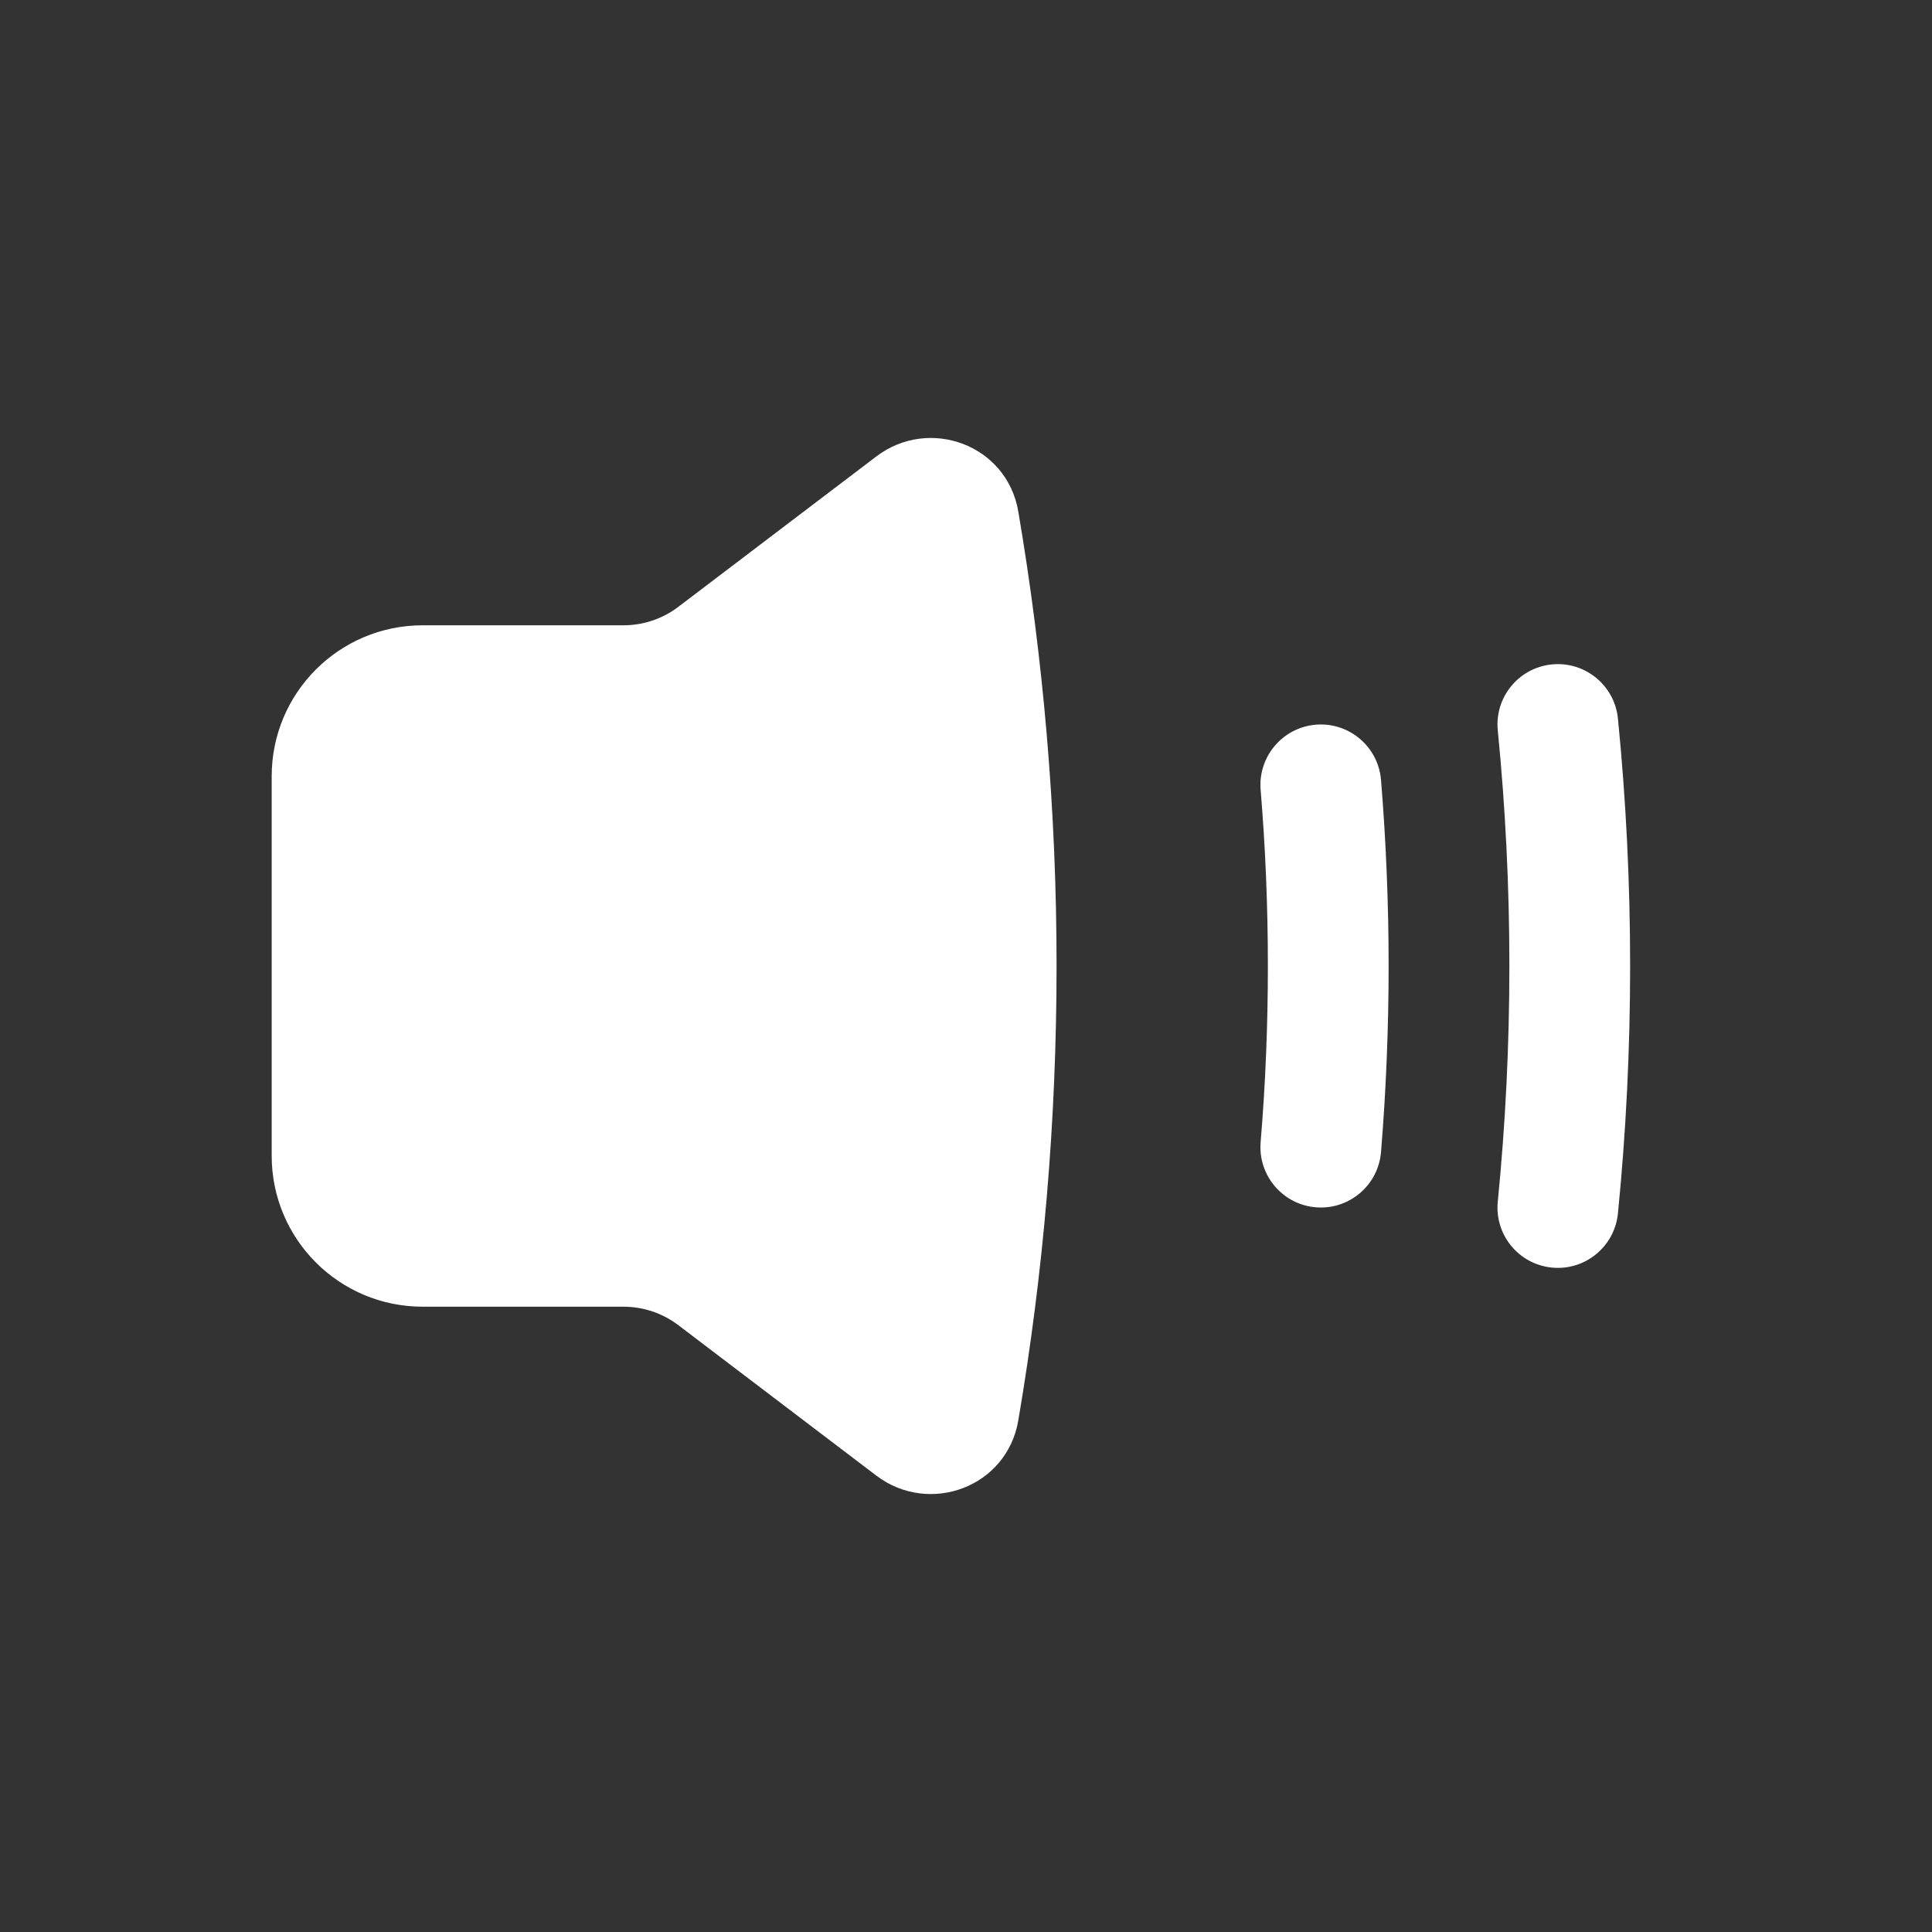 <svg width="32" height="32" viewBox="0 0 32 32" fill="none" xmlns="http://www.w3.org/2000/svg">
<rect x="0" y="0" width="32" height="32" fill="#333333" stroke="none"/>
<g id="Web / Buttons">
<g id="Union">
<path fill-rule="evenodd" clip-rule="evenodd" d="M16.373 8.556C16.785 10.97 17 13.458 17 16C17 18.542 16.785 21.03 16.373 23.444C16.249 24.169 15.403 24.487 14.818 24.042L11.536 21.55C11.188 21.286 10.764 21.143 10.327 21.143H7C5.895 21.143 5 20.247 5 19.143V12.857C5 11.753 5.895 10.857 7 10.857H10.327C10.764 10.857 11.188 10.714 11.536 10.45L14.818 7.958C15.403 7.513 16.249 7.831 16.373 8.556ZM25.753 11.502C26.028 11.475 26.273 11.676 26.3 11.951C26.433 13.283 26.5 14.633 26.5 16C26.5 17.366 26.433 18.717 26.3 20.049C26.273 20.324 26.028 20.525 25.753 20.498C25.479 20.47 25.278 20.225 25.305 19.951C25.434 18.651 25.5 17.334 25.5 16C25.5 14.666 25.434 13.349 25.305 12.049C25.278 11.775 25.479 11.53 25.753 11.502ZM21.836 12.502C22.111 12.479 22.353 12.684 22.375 12.959C22.458 13.962 22.5 14.976 22.5 16C22.5 17.024 22.458 18.038 22.375 19.041C22.353 19.316 22.111 19.521 21.836 19.498C21.561 19.476 21.356 19.234 21.379 18.959C21.459 17.983 21.5 16.997 21.5 16C21.5 15.004 21.459 14.017 21.379 13.041C21.356 12.766 21.561 12.524 21.836 12.502Z" fill="white"/>
<path d="M16.373 8.556L16.866 8.472L16.866 8.472L16.373 8.556ZM16.373 23.444L15.88 23.36L15.88 23.36L16.373 23.444ZM14.818 24.042L14.515 24.441L14.515 24.441L14.818 24.042ZM11.536 21.55L11.234 21.948L11.234 21.948L11.536 21.55ZM11.536 10.45L11.234 10.052L11.234 10.052L11.536 10.45ZM14.818 7.958L14.515 7.56L14.515 7.56L14.818 7.958ZM26.3 11.951L25.803 12L25.803 12L26.3 11.951ZM26.3 20.049L25.803 20L25.803 20L26.3 20.049ZM25.753 20.498L25.704 20.995L25.704 20.995L25.753 20.498ZM25.305 19.951L25.803 20L25.803 20L25.305 19.951ZM25.305 12.049L25.803 12L25.803 12L25.305 12.049ZM22.375 12.959L21.877 13L21.877 13L22.375 12.959ZM22.375 19.041L21.877 19L21.877 19L22.375 19.041ZM21.379 18.959L21.877 19L21.877 19L21.379 18.959ZM21.379 13.041L21.877 13L21.877 13L21.379 13.041ZM17.5 16C17.5 13.43 17.282 10.914 16.866 8.472L15.88 8.64C16.287 11.027 16.5 13.486 16.5 16H17.5ZM16.866 23.528C17.282 21.086 17.5 18.57 17.5 16H16.5C16.5 18.514 16.287 20.974 15.88 23.36L16.866 23.528ZM14.515 24.441C15.387 25.103 16.677 24.638 16.866 23.528L15.88 23.36C15.822 23.7 15.418 23.871 15.12 23.644L14.515 24.441ZM11.234 21.948L14.515 24.441L15.12 23.644L11.839 21.152L11.234 21.948ZM10.327 21.643C10.654 21.643 10.973 21.75 11.234 21.948L11.839 21.152C11.404 20.822 10.873 20.643 10.327 20.643V21.643ZM7 21.643H10.327V20.643H7V21.643ZM4.5 19.143C4.5 20.524 5.619 21.643 7 21.643V20.643C6.172 20.643 5.5 19.971 5.5 19.143H4.5ZM4.5 12.857V19.143H5.5V12.857H4.5ZM7 10.357C5.619 10.357 4.5 11.476 4.5 12.857H5.5C5.5 12.029 6.172 11.357 7 11.357V10.357ZM10.327 10.357H7V11.357H10.327V10.357ZM11.234 10.052C10.973 10.25 10.654 10.357 10.327 10.357V11.357C10.873 11.357 11.404 11.178 11.839 10.848L11.234 10.052ZM14.515 7.56L11.234 10.052L11.839 10.848L15.12 8.356L14.515 7.56ZM16.866 8.472C16.677 7.362 15.387 6.897 14.515 7.56L15.12 8.356C15.418 8.129 15.822 8.3 15.88 8.64L16.866 8.472ZM26.798 11.901C26.743 11.352 26.253 10.95 25.704 11.005L25.803 12L25.803 12L26.798 11.901ZM27 16C27 14.617 26.932 13.25 26.798 11.901L25.803 12C25.933 13.316 26 14.65 26 16H27ZM26.798 20.099C26.932 18.75 27 17.383 27 16H26C26 17.35 25.933 18.684 25.803 20L26.798 20.099ZM25.704 20.995C26.253 21.05 26.743 20.648 26.798 20.099L25.803 20L25.803 20L25.704 20.995ZM24.808 19.901C24.753 20.451 25.154 20.941 25.704 20.995L25.803 20L25.803 20L24.808 19.901ZM25 16C25 17.317 24.935 18.618 24.808 19.901L25.803 20C25.933 18.684 26 17.35 26 16H25ZM24.808 12.099C24.935 13.382 25 14.683 25 16H26C26 14.65 25.933 13.316 25.803 12L24.808 12.099ZM25.704 11.005C25.154 11.059 24.753 11.549 24.808 12.099L25.803 12L25.803 12L25.704 11.005ZM22.874 12.918C22.828 12.367 22.345 11.958 21.795 12.003L21.877 13L21.877 13L22.874 12.918ZM23 16C23 14.962 22.957 13.934 22.874 12.918L21.877 13C21.959 13.989 22 14.99 22 16H23ZM22.874 19.082C22.957 18.066 23 17.038 23 16H22C22 17.01 21.959 18.011 21.877 19L22.874 19.082ZM21.795 19.997C22.345 20.042 22.828 19.633 22.874 19.082L21.877 19L21.877 19L21.795 19.997ZM20.88 18.918C20.835 19.468 21.244 19.951 21.795 19.997L21.877 19L21.877 19L20.88 18.918ZM21 16C21 16.983 20.96 17.956 20.88 18.918L21.877 19C21.959 18.011 22 17.01 22 16H21ZM20.88 13.082C20.96 14.044 21 15.017 21 16H22C22 14.99 21.959 13.989 21.877 13L20.88 13.082ZM21.795 12.003C21.244 12.049 20.835 12.532 20.88 13.082L21.877 13L21.877 13L21.795 12.003Z" fill="white"/>
</g>
</g>
</svg>
